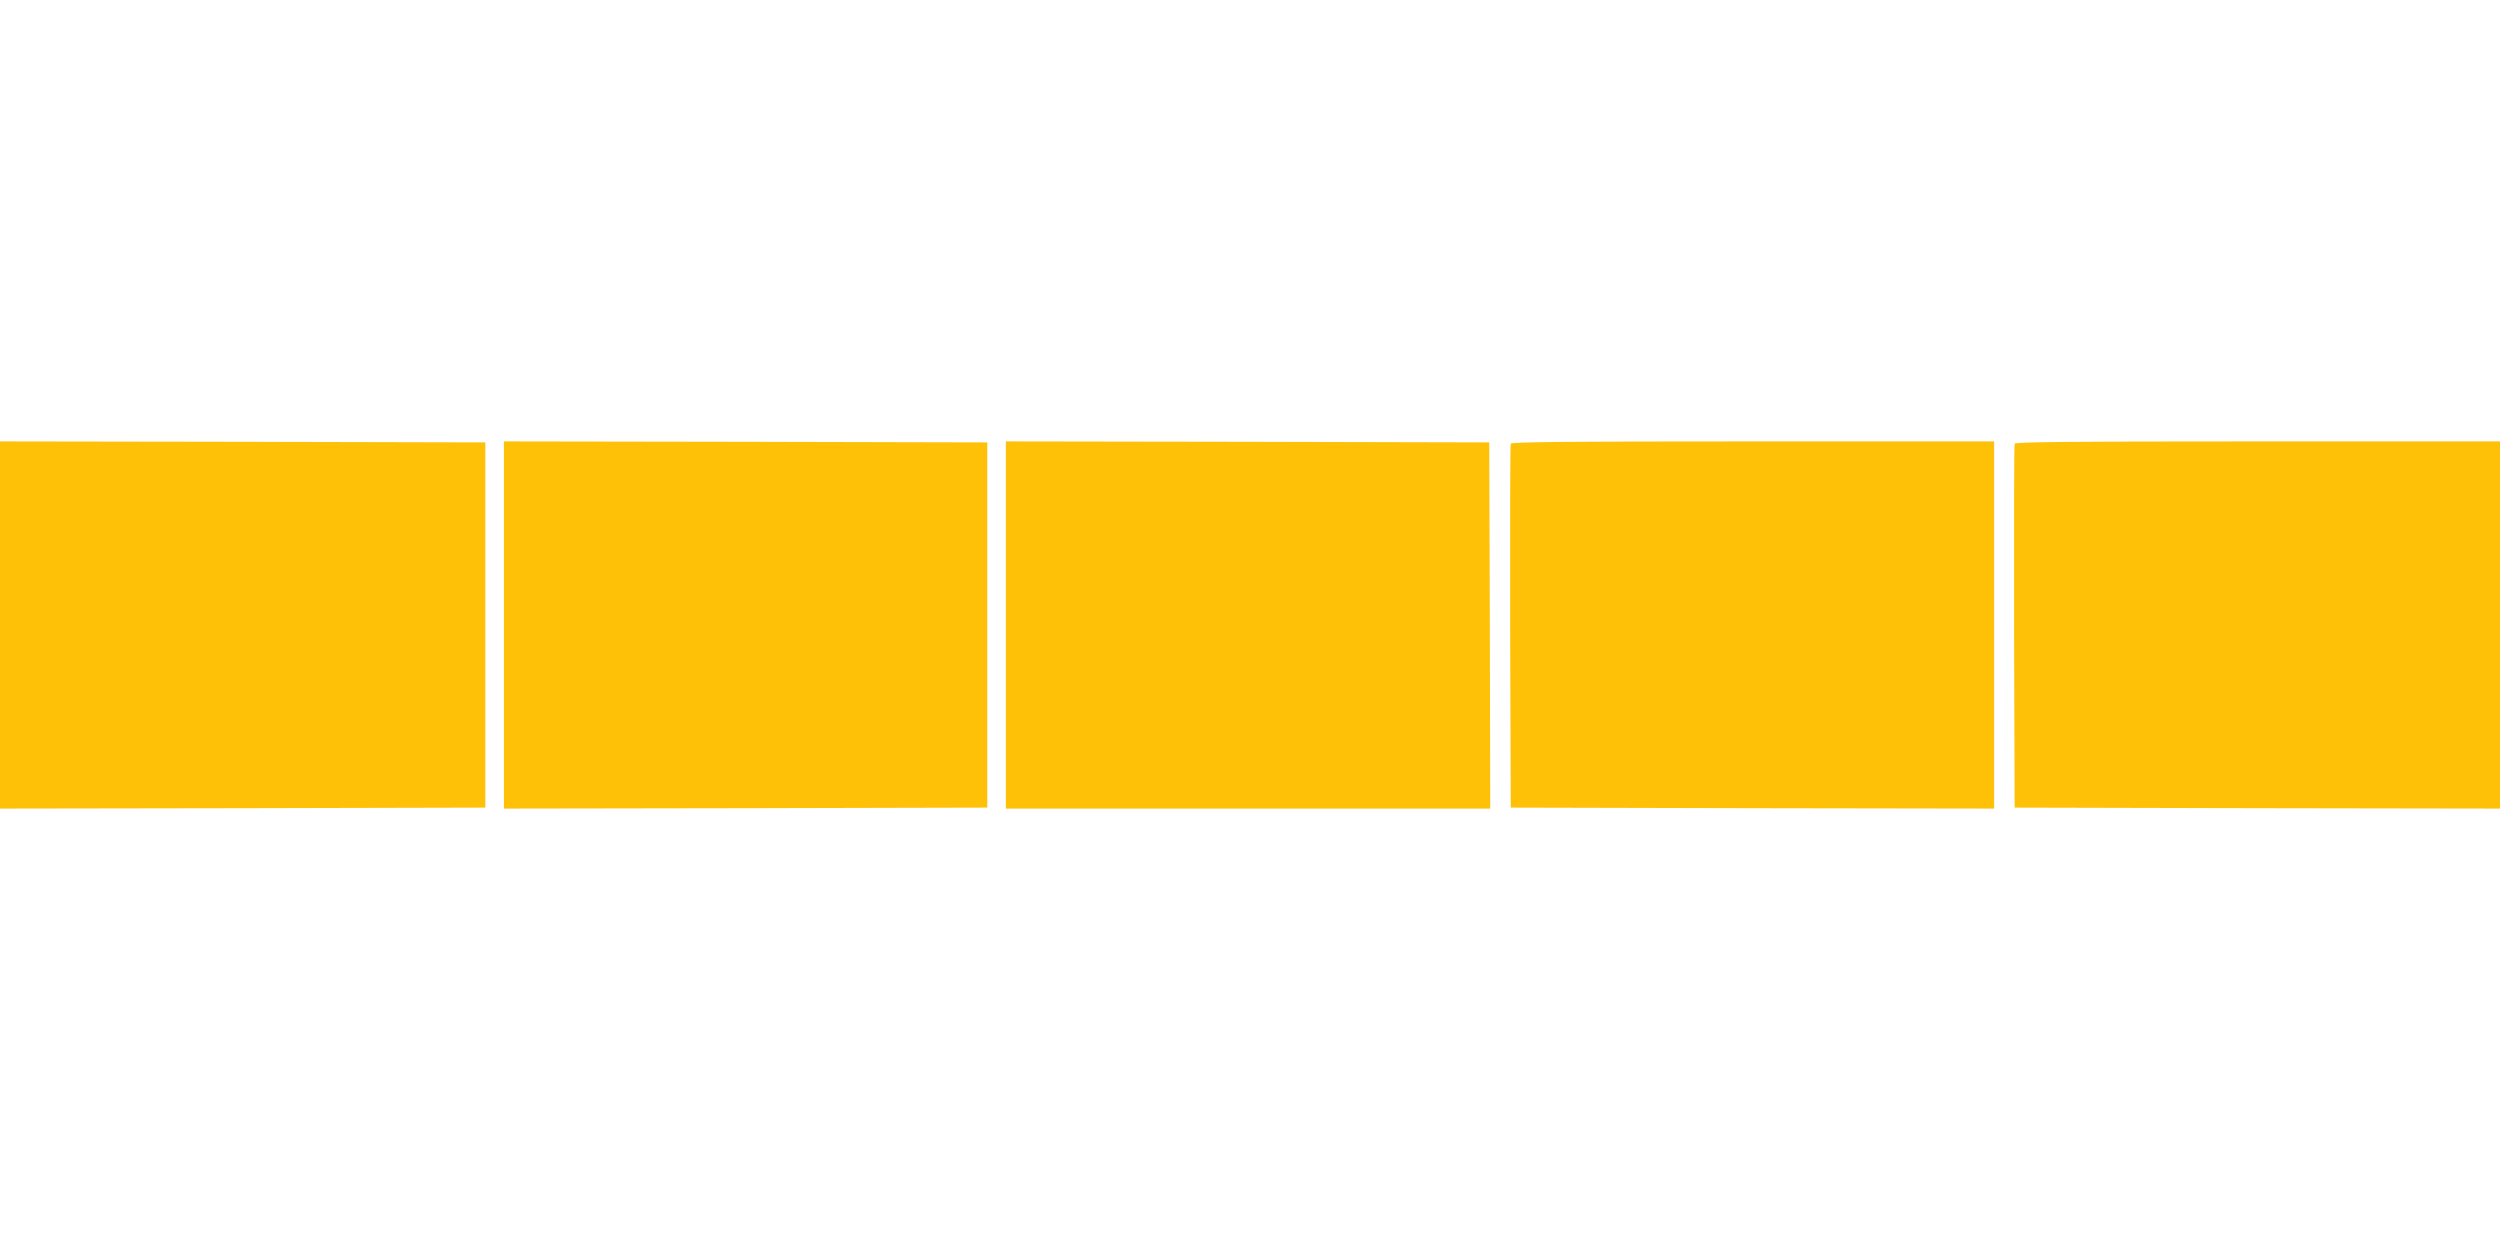<?xml version="1.0" standalone="no"?>
<!DOCTYPE svg PUBLIC "-//W3C//DTD SVG 20010904//EN"
 "http://www.w3.org/TR/2001/REC-SVG-20010904/DTD/svg10.dtd">
<svg version="1.0" xmlns="http://www.w3.org/2000/svg"
 width="1280pt" height="640pt" viewBox="0 0 1280 640"
 preserveAspectRatio="xMidYMid meet">
<g transform="translate(0,640) scale(0.1,-0.1)"
fill="#ffc107" stroke="none">
<path d="M0 3200 l0 -940 1243 2 1242 3 0 935 0 935 -1242 3 -1243 2 0 -940z"/>
<path d="M2580 3200 l0 -940 1238 2 1237 3 0 935 0 935 -1237 3 -1238 2 0
-940z"/>
<path d="M5150 3200 l0 -940 1240 0 1240 0 -2 938 -3 937 -1237 3 -1238 2 0
-940z"/>
<path d="M7735 4128 c-3 -7 -4 -429 -3 -938 l3 -925 1238 -3 1237 -2 0 940 0
940 -1235 0 c-979 0 -1237 -3 -1240 -12z"/>
<path d="M10315 4128 c-3 -7 -4 -429 -3 -938 l3 -925 1243 -3 1242 -2 0 940 0
940 -1240 0 c-983 0 -1242 -3 -1245 -12z"/>
</g>
</svg>
